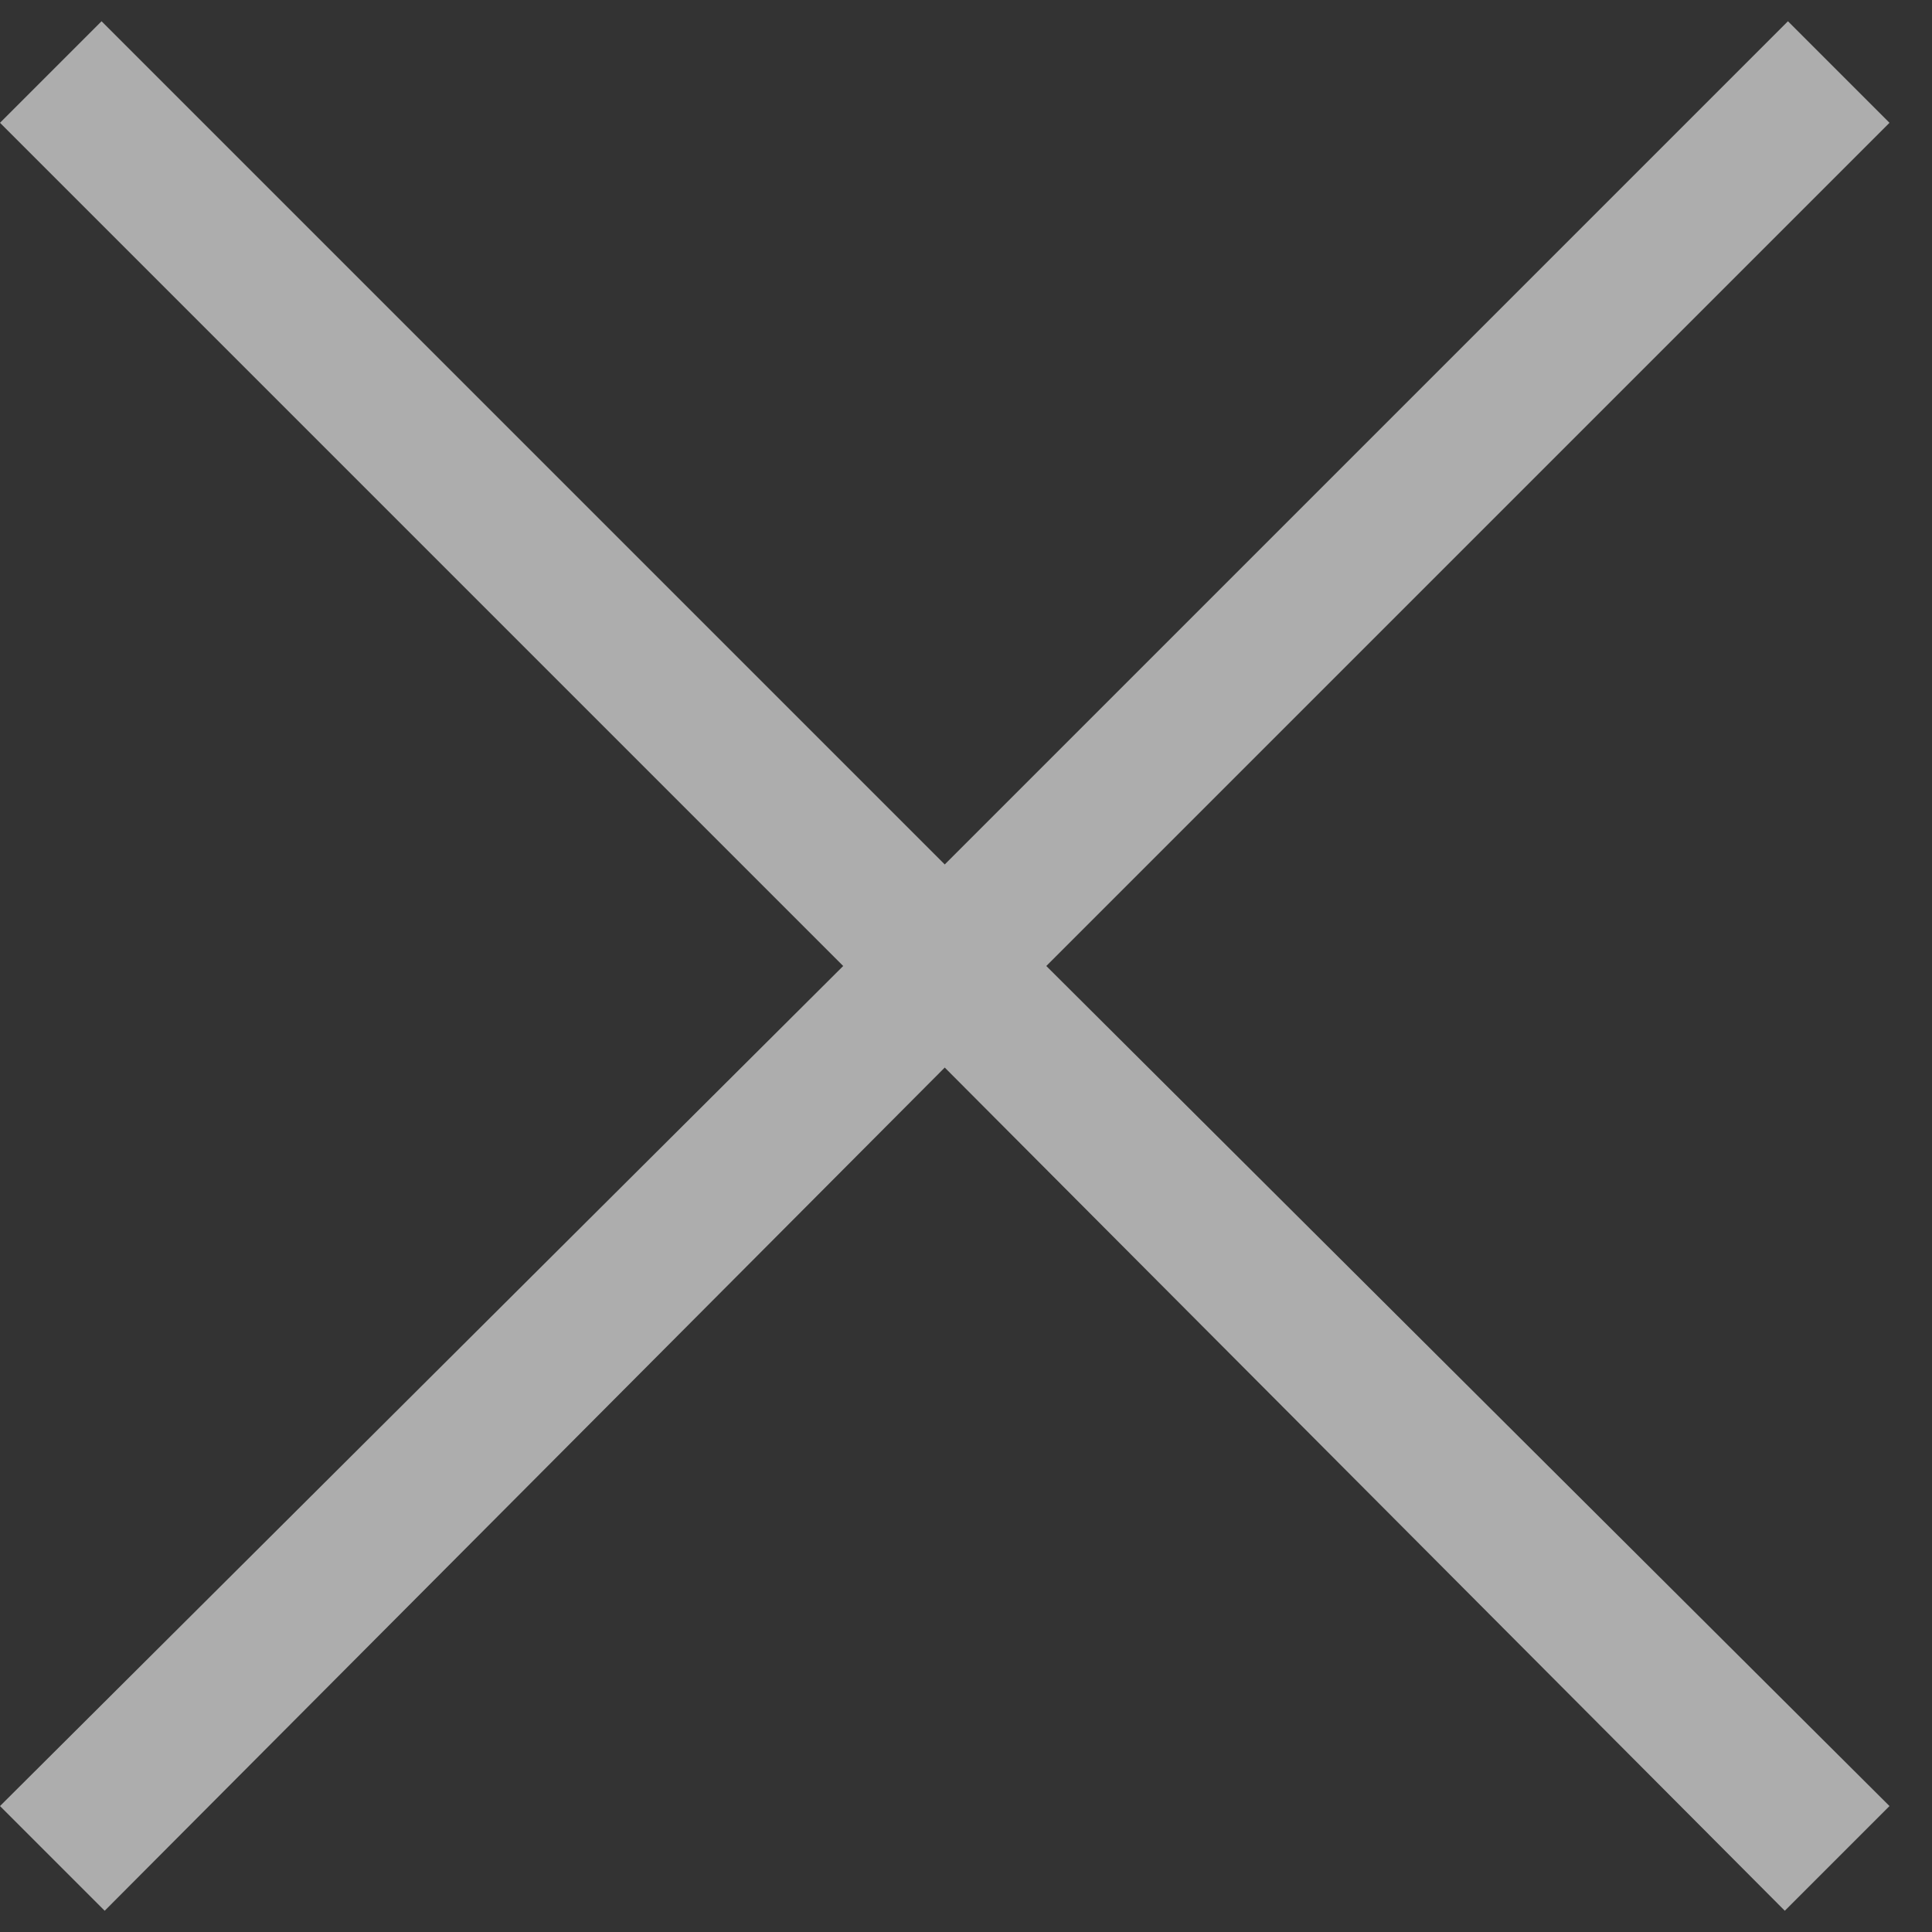 <svg width="16" height="16" viewBox="0 0 16 16" fill="none" xmlns="http://www.w3.org/2000/svg">
<rect x="0" y="0" width="16" height="16" fill="#333333" stroke="none"/>
<path id="&#195;&#151;" opacity="0.6" d="M7.824 8.841L0.867 15.824L0 14.957L6.983 8L0 1.017L0.841 0.176L7.824 7.159L14.807 0.176L15.648 1.017L8.665 8L15.648 14.957L14.781 15.824L7.824 8.841Z" fill="white"/>
</svg>
